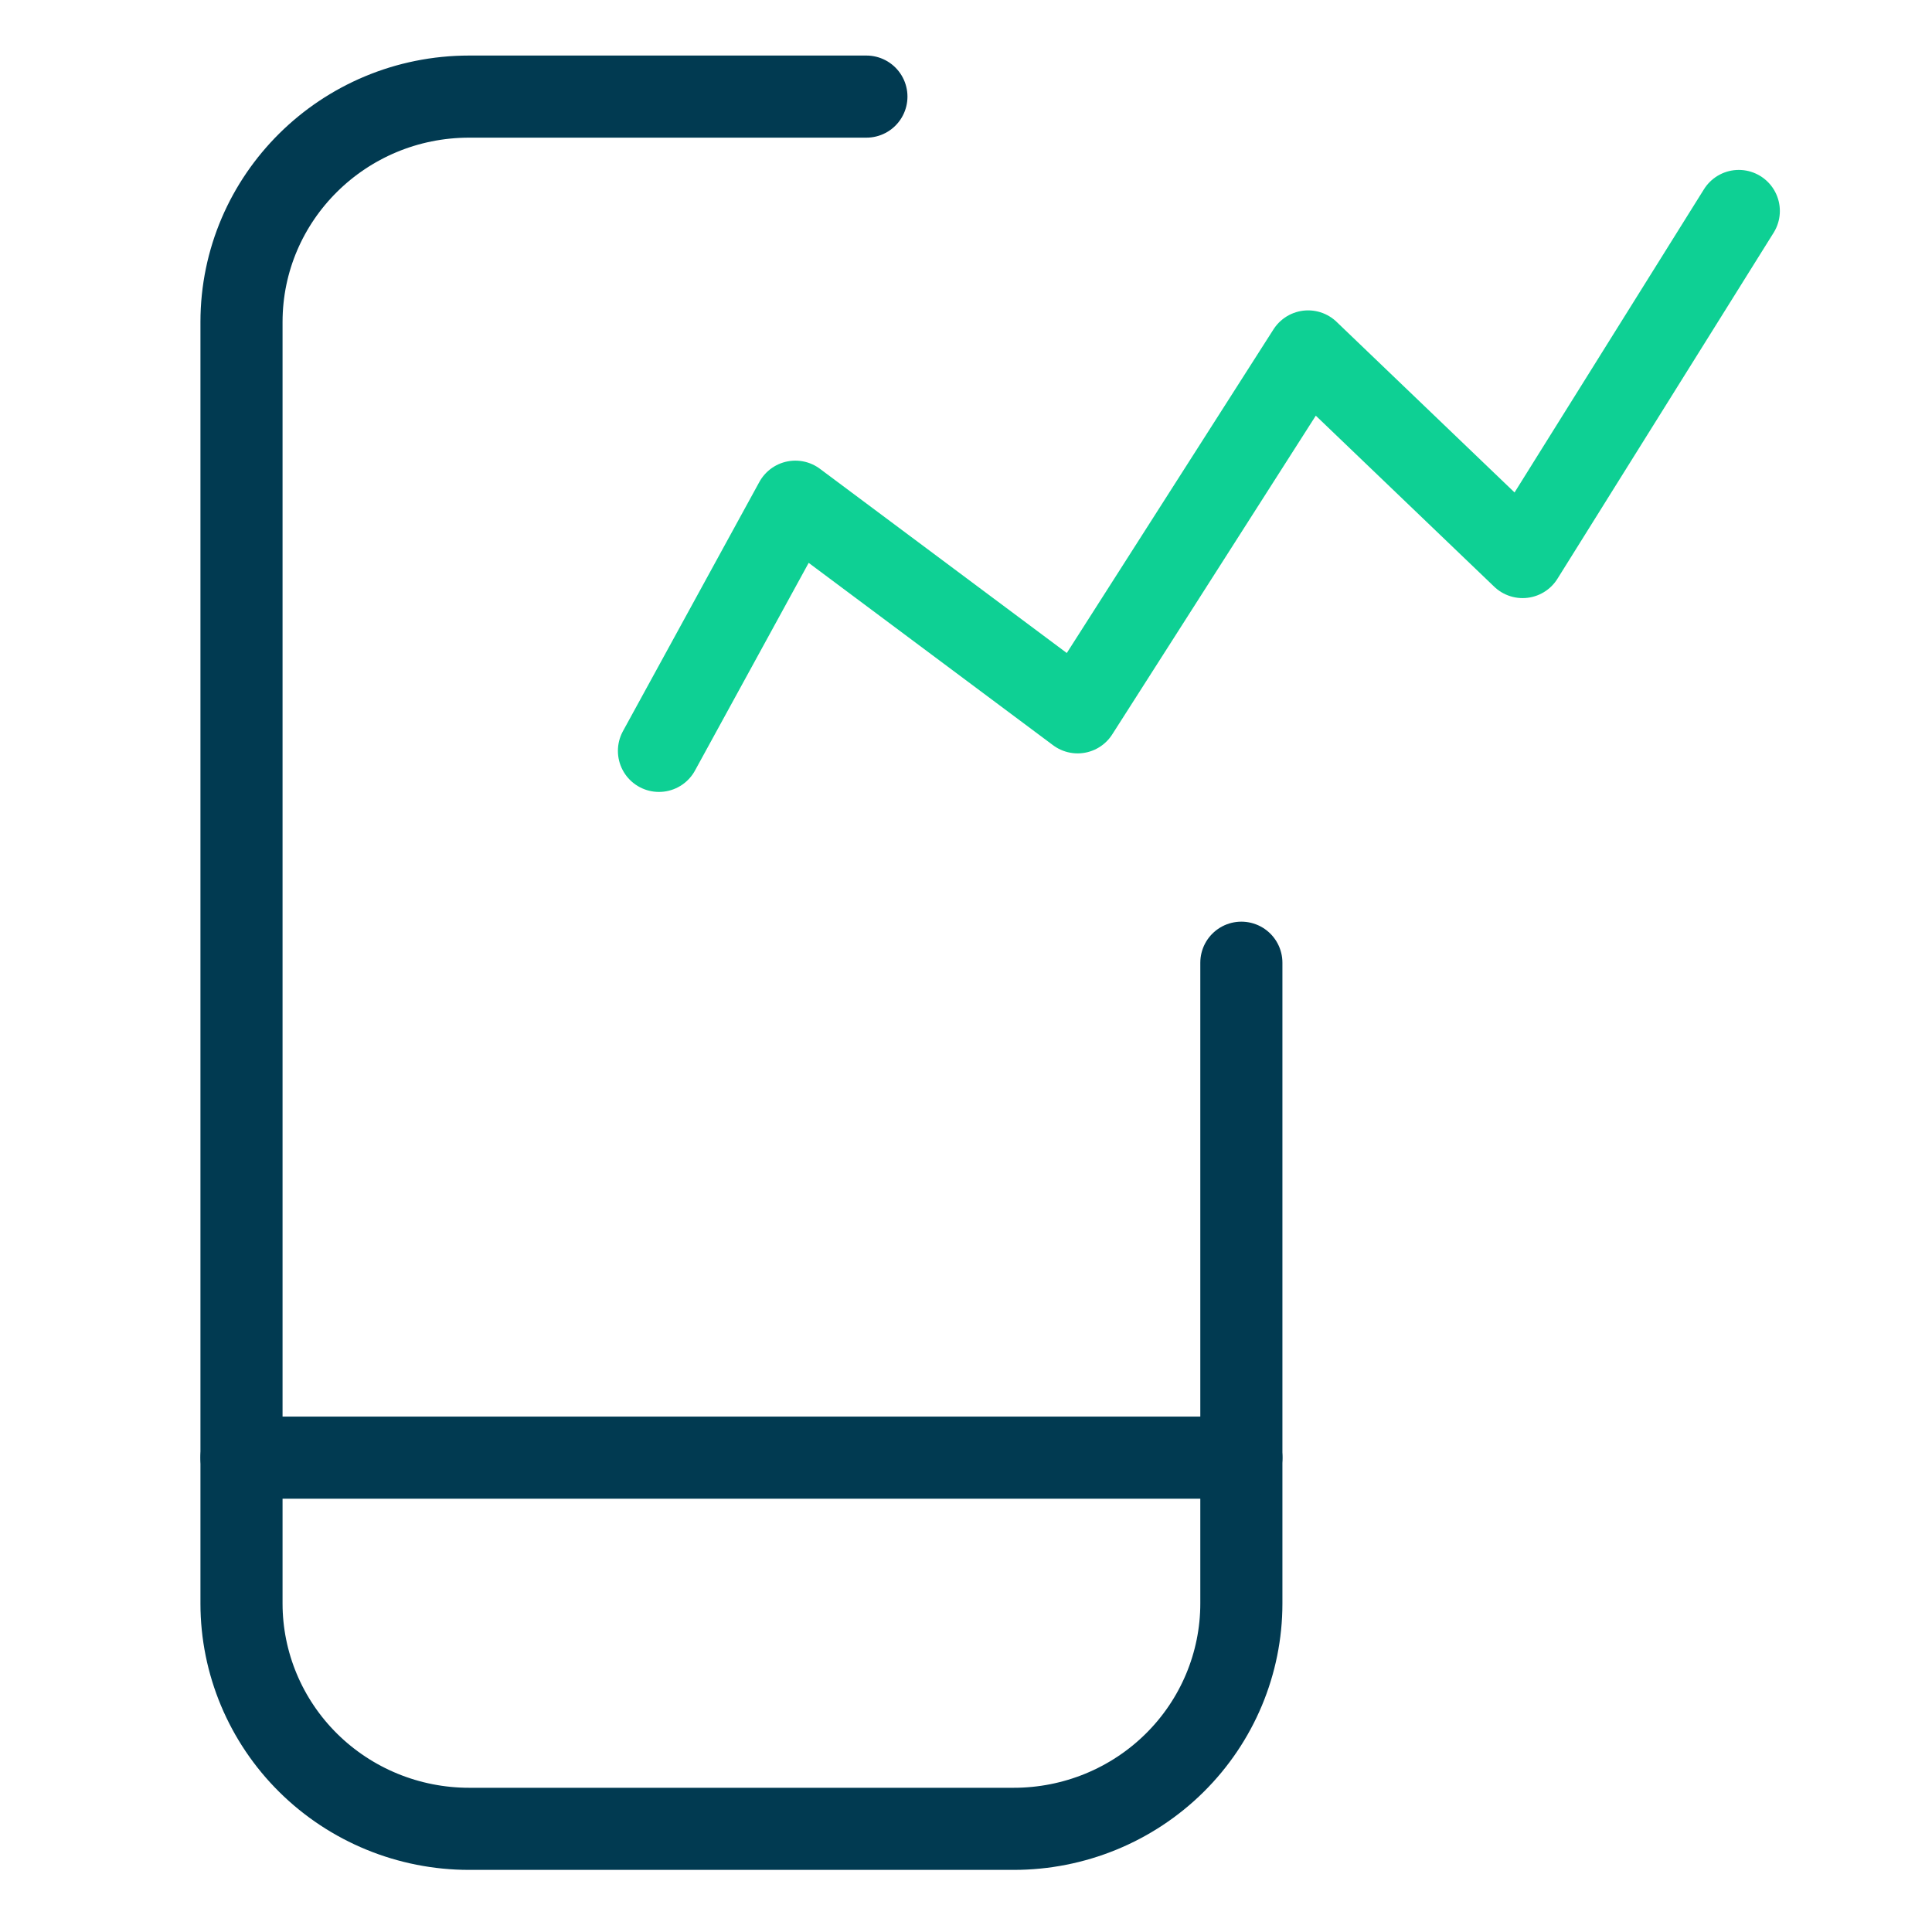 <svg width="40" height="40" viewBox="0 0 40 40" fill="none" xmlns="http://www.w3.org/2000/svg">
<path d="M25.701 19.932V33.199C25.701 34.436 25.204 35.623 24.32 36.498C23.436 37.373 22.237 37.865 20.986 37.864H9.715C8.464 37.865 7.265 37.373 6.381 36.498C5.497 35.623 5 34.436 5 33.199V6.668C5 4.09 7.111 2 9.715 2H17.938" stroke="#013A51" stroke-width="1.7" stroke-linecap="round" stroke-linejoin="round"/>
<path d="M5 30.179H25.701" stroke="#013A51" stroke-width="1.7" stroke-linecap="round" stroke-linejoin="round"/>
<path d="M13.643 15.546L16.467 10.387L22.311 14.748L27.083 7.276L31.524 11.533L36 4.368" stroke="#0ED094" stroke-width="1.7" stroke-linecap="round" stroke-linejoin="round"/>
</svg>
